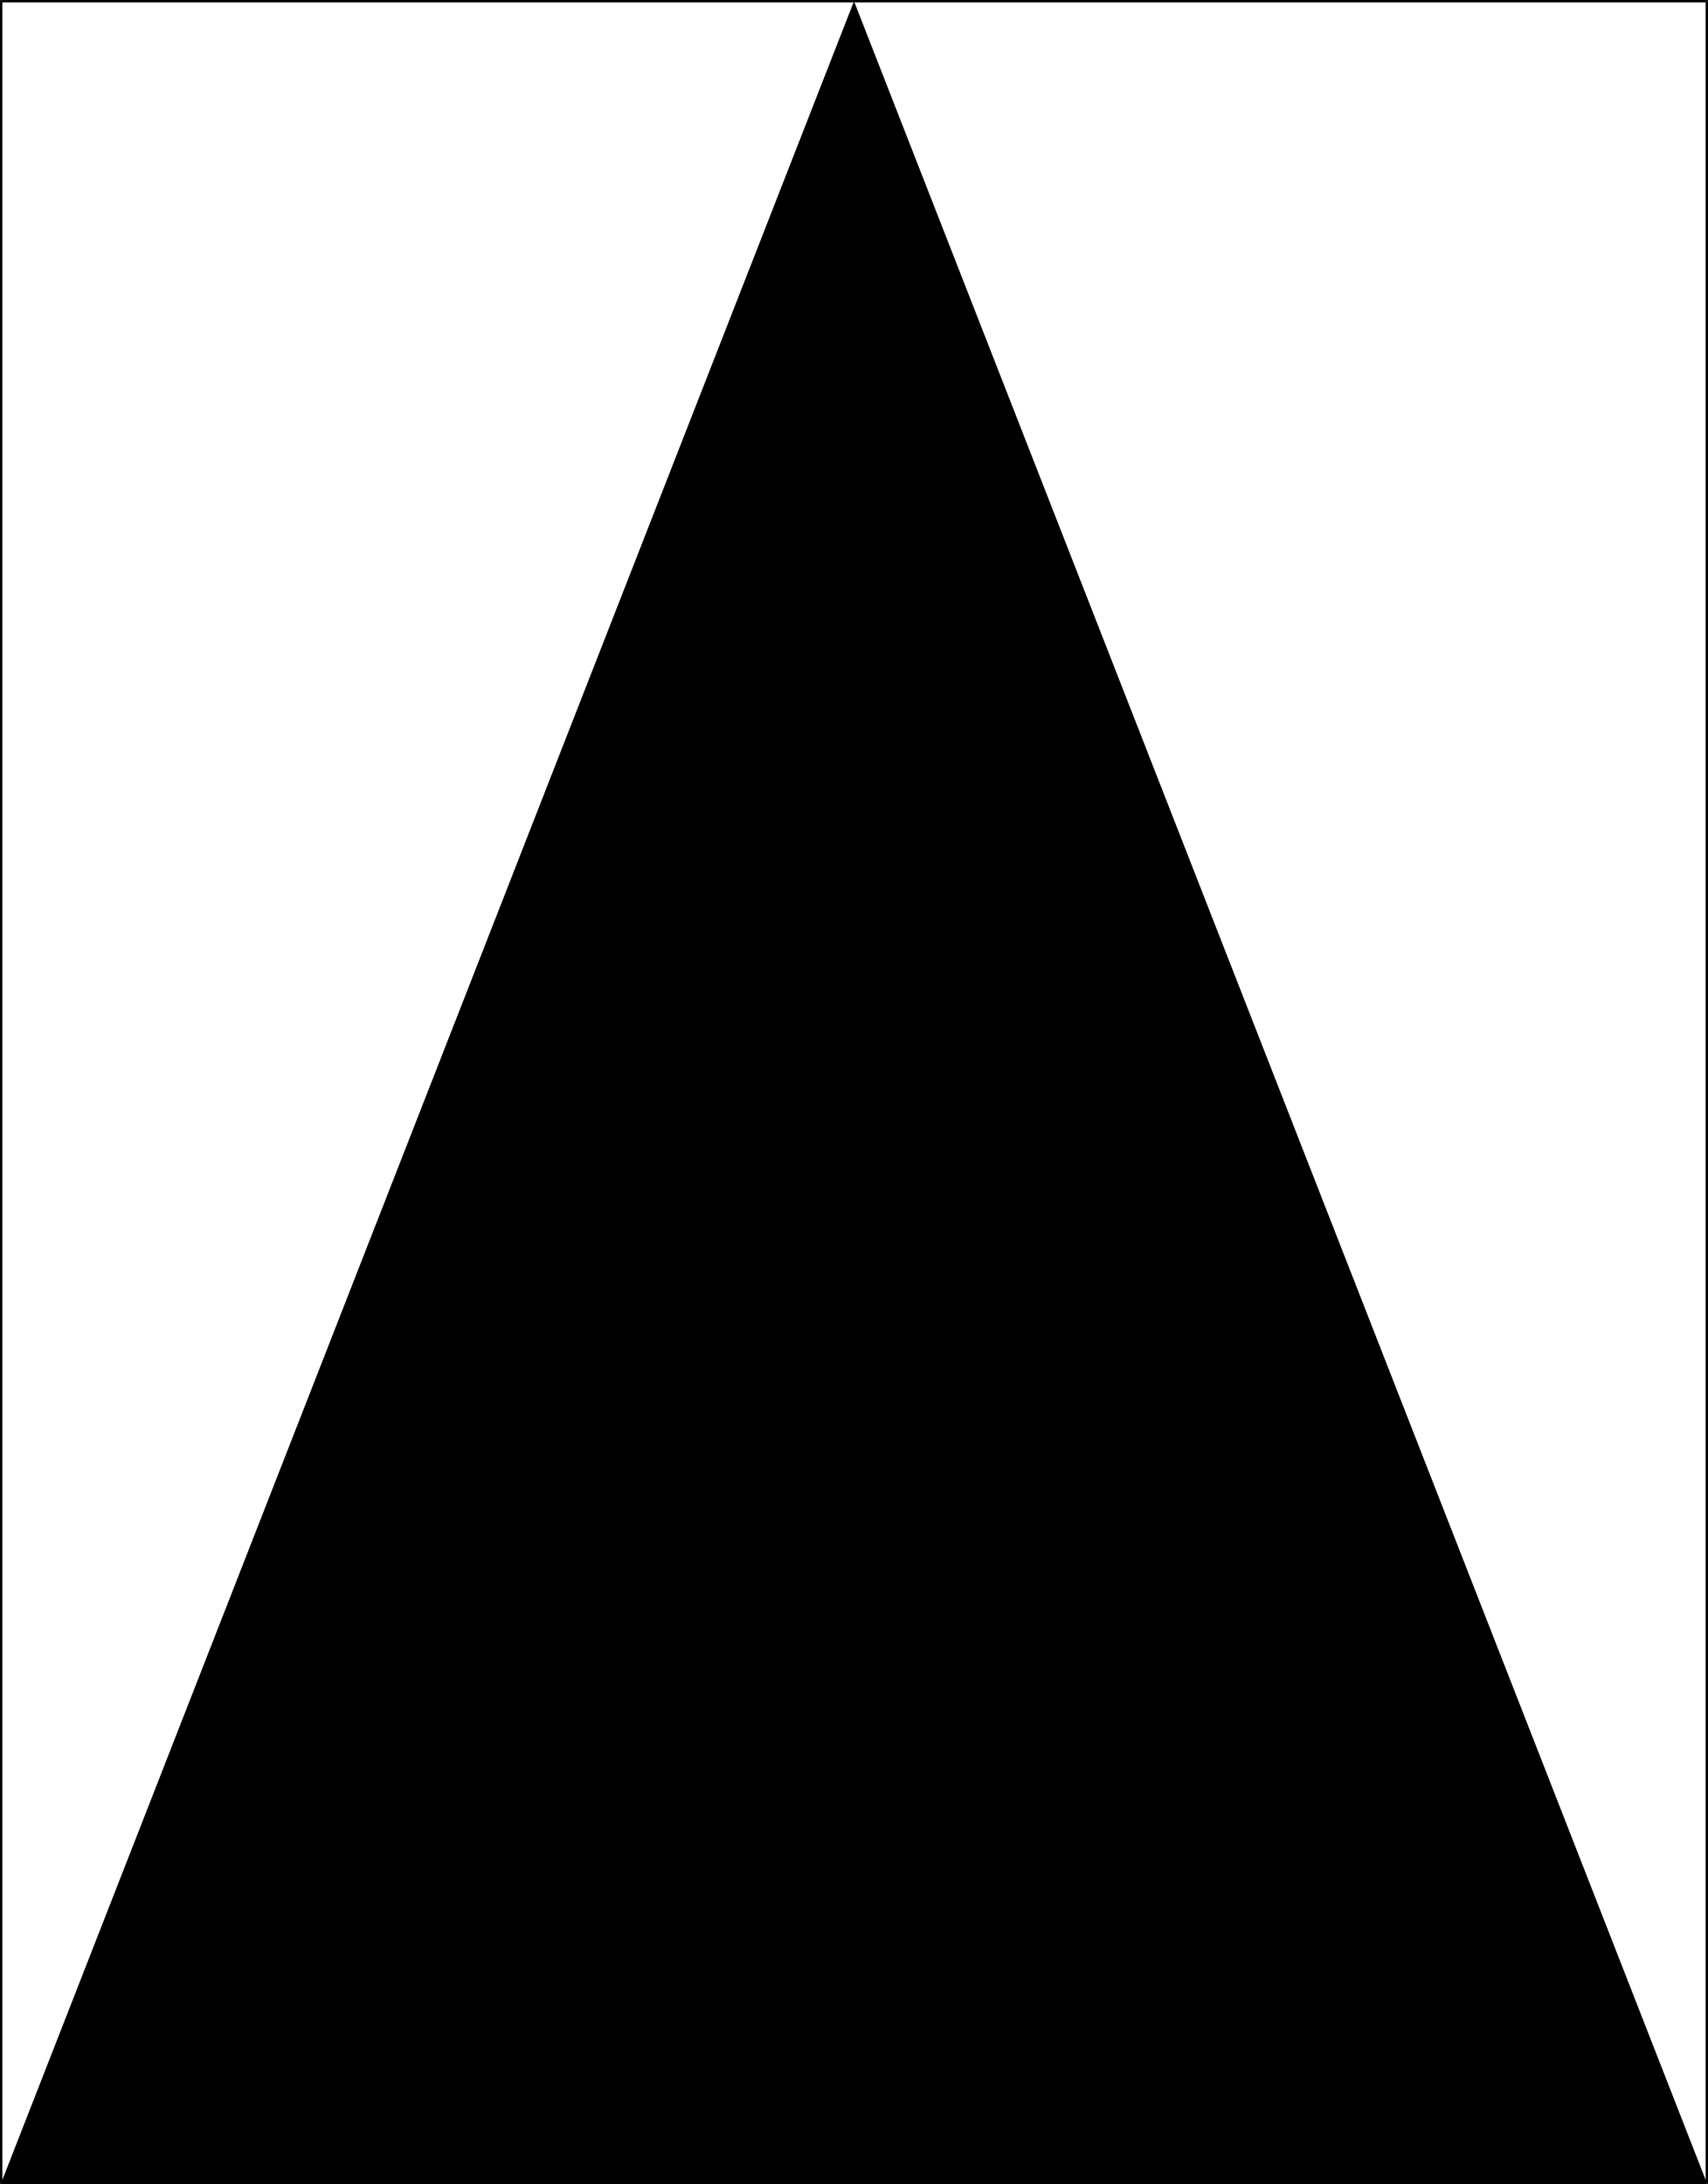 <?xml version="1.0" encoding="UTF-8" standalone="no"?>
<svg
   version="1.0"
   width="121.932mm"
   height="155.882mm"
   id="svg5"
   sodipodi:docname="Triangle 05.wmf"
   xmlns:inkscape="http://www.inkscape.org/namespaces/inkscape"
   xmlns:sodipodi="http://sodipodi.sourceforge.net/DTD/sodipodi-0.dtd"
   xmlns="http://www.w3.org/2000/svg"
   xmlns:svg="http://www.w3.org/2000/svg">
  <sodipodi:namedview
     id="namedview5"
     pagecolor="#ffffff"
     bordercolor="#000000"
     borderopacity="0.25"
     inkscape:showpageshadow="2"
     inkscape:pageopacity="0.0"
     inkscape:pagecheckerboard="0"
     inkscape:deskcolor="#d1d1d1"
     inkscape:document-units="mm" />
  <defs
     id="defs1">
    <pattern
       id="WMFhbasepattern"
       patternUnits="userSpaceOnUse"
       width="6"
       height="6"
       x="0"
       y="0" />
  </defs>
  <path
     style="fill:#000000;fill-opacity:1;fill-rule:evenodd;stroke:none"
     d="M 460.844,0.323 460.521,0 H 0.323 V 0.646 H 460.521 l -0.323,-0.323 h 0.646 V 0 h -0.323 z"
     id="path1" />
  <path
     style="fill:#000000;fill-opacity:1;fill-rule:evenodd;stroke:none"
     d="m 460.521,589.161 0.323,-0.323 V 0.323 h -0.646 V 588.838 l 0.323,-0.323 v 0.646 h 0.323 v -0.323 z"
     id="path2" />
  <path
     style="fill:#000000;fill-opacity:1;fill-rule:evenodd;stroke:none"
     d="m 0,588.838 0.323,0.323 H 460.521 v -0.646 H 0.323 l 0.323,0.323 H 0 v 0.323 h 0.323 z"
     id="path3" />
  <path
     style="fill:#000000;fill-opacity:1;fill-rule:evenodd;stroke:none"
     d="M 0.323,0 0,0.323 V 588.838 H 0.646 V 0.323 L 0.323,0.646 V 0 H 0 v 0.323 z"
     id="path4" />
  <path
     style="fill:#000000;fill-opacity:1;fill-rule:evenodd;stroke:none"
     d="M 0.323,588.838 230.422,0.323 460.521,588.838 Z"
     id="path5" />
</svg>
